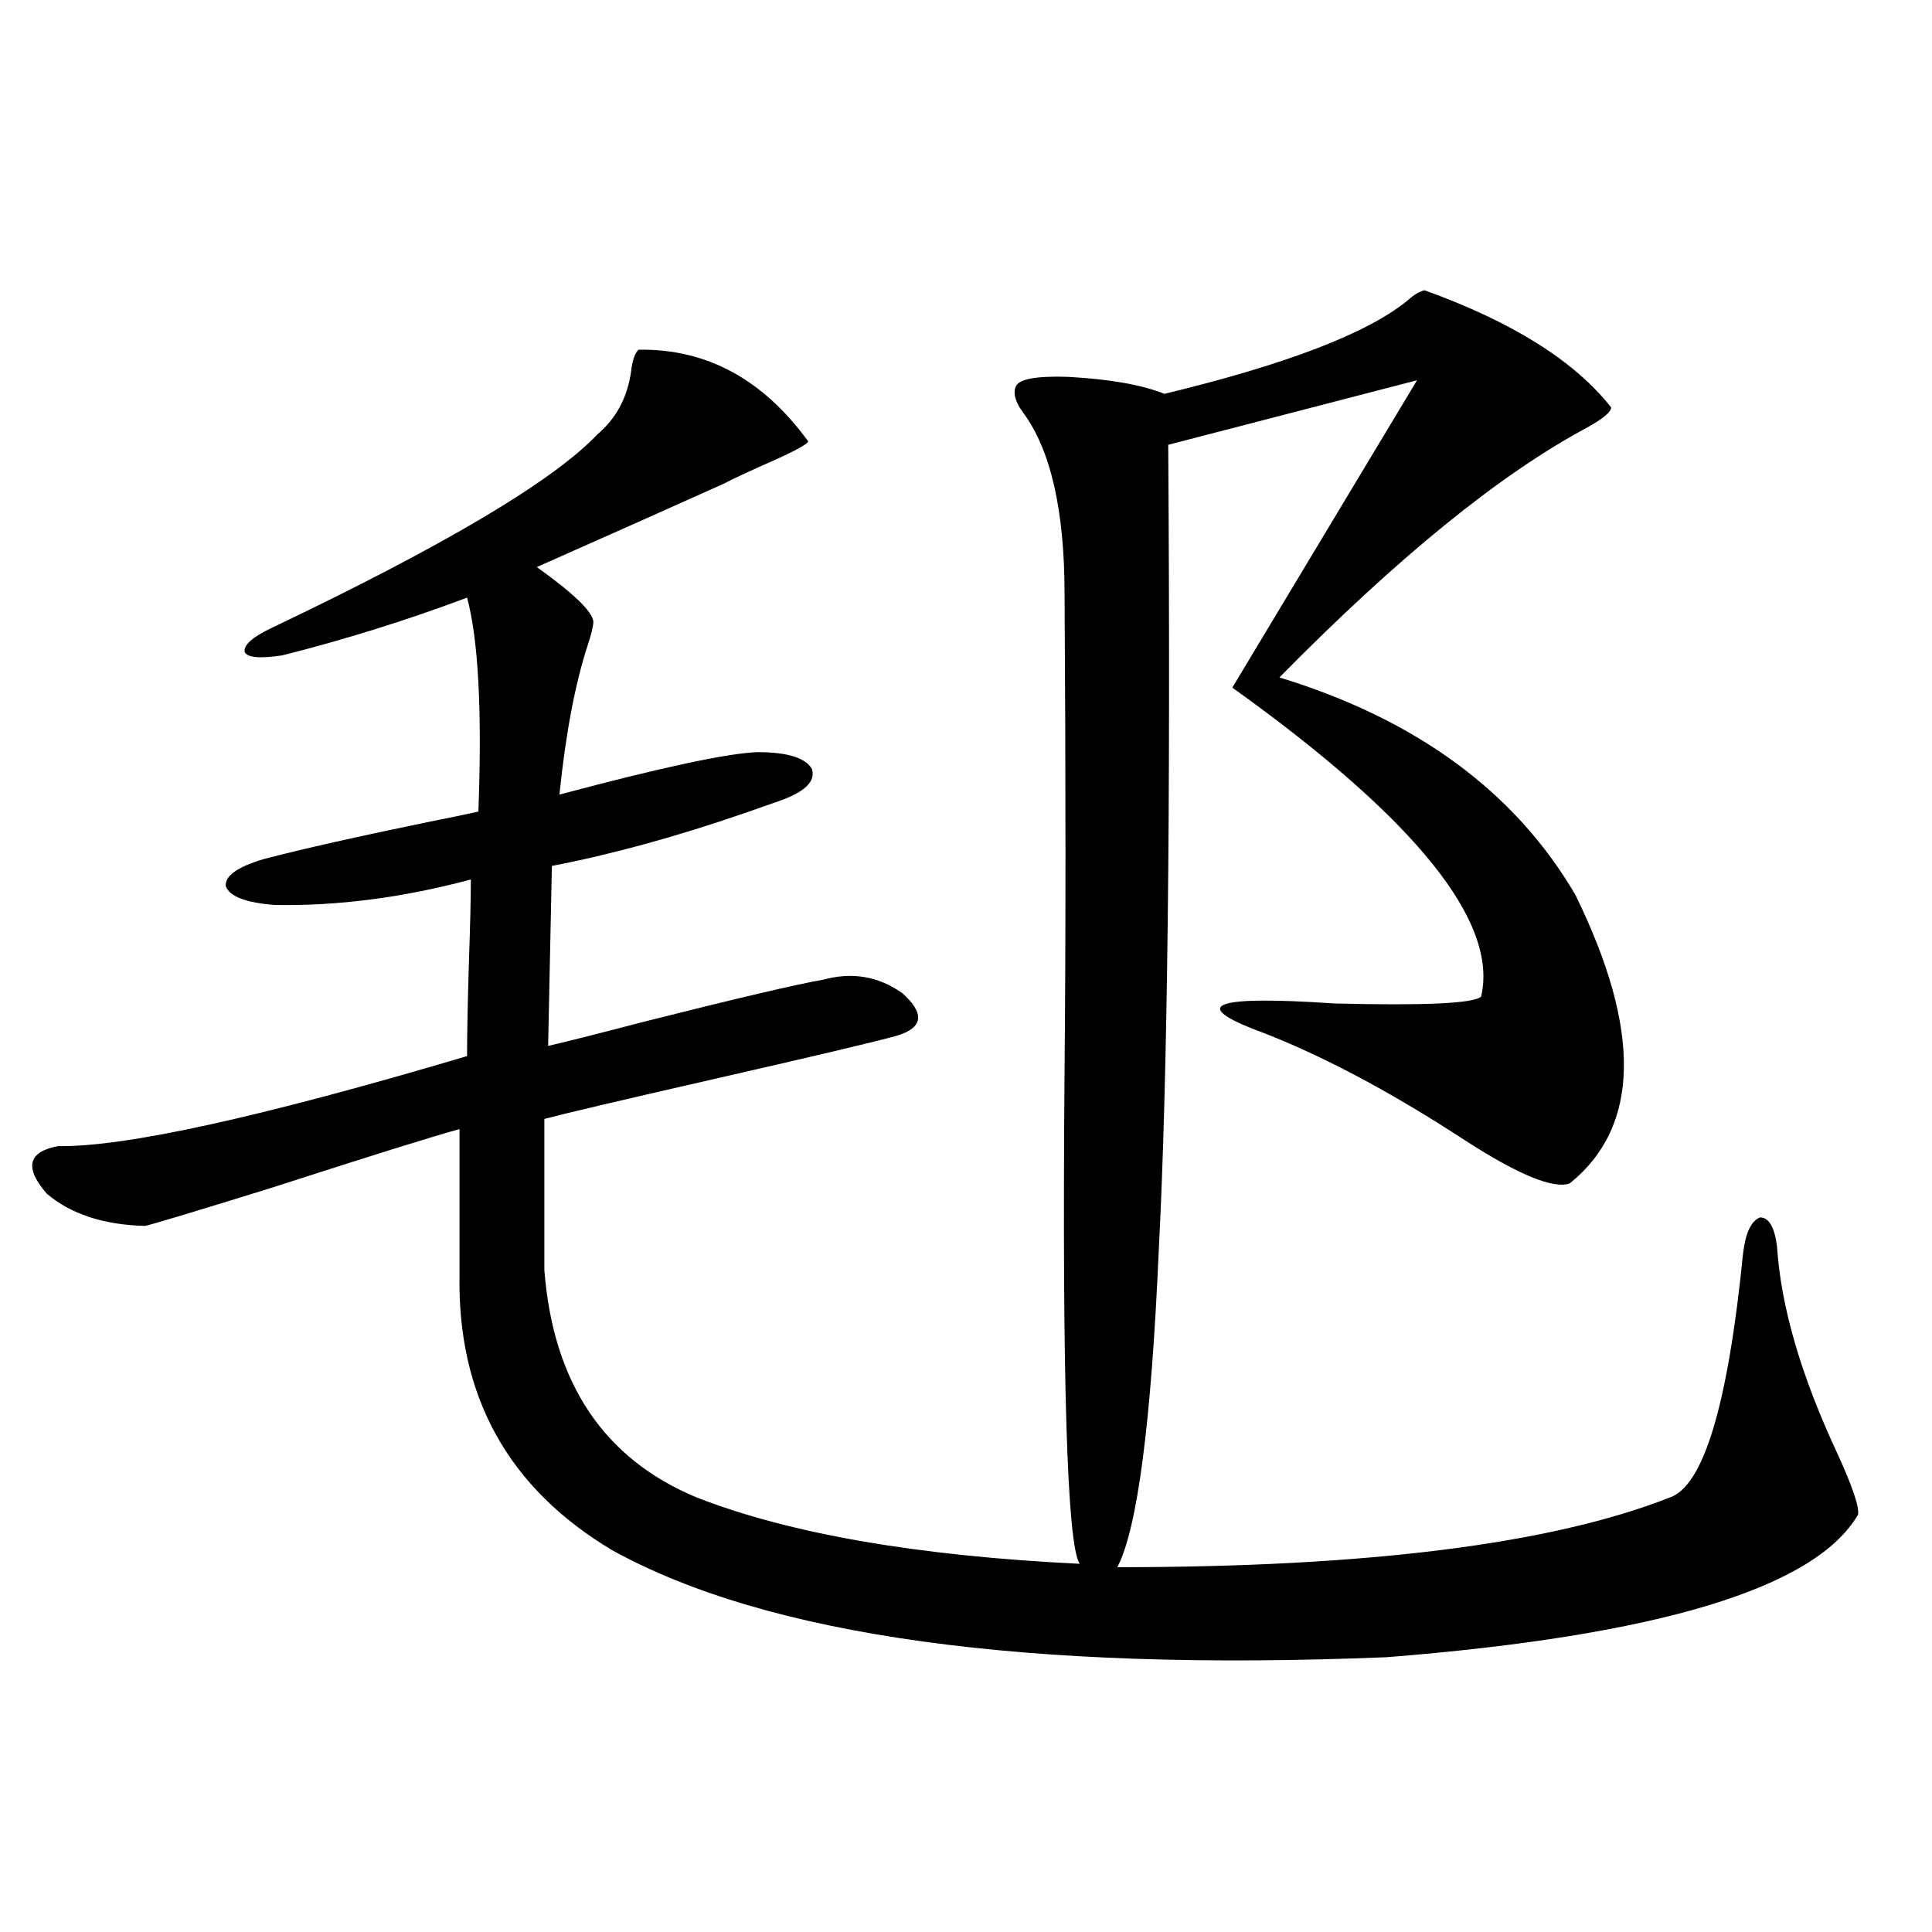 <?xml version="1.0" encoding="utf-8"?>
<!-- Generator: Adobe Illustrator 16.0.0, SVG Export Plug-In . SVG Version: 6.00 Build 0)  -->
<!DOCTYPE svg PUBLIC "-//W3C//DTD SVG 1.1//EN" "http://www.w3.org/Graphics/SVG/1.1/DTD/svg11.dtd">
<svg version="1.1" id="图层_1" xmlns="http://www.w3.org/2000/svg" xmlns:xlink="http://www.w3.org/1999/xlink" x="0px" y="0px"
	 width="1000px" height="1000px" viewBox="0 0 1000 1000" enable-background="new 0 0 1000 1000" xml:space="preserve">
<path d="M737.348,150.246c45.518,16.411,77.712,36.626,96.583,60.645c0,2.349-4.237,5.864-12.683,10.547
	c-44.877,24.033-97.894,67.1-159.021,129.199c70.883,21.685,121.948,59.189,153.167,112.5
	c34.466,70.313,33.49,120.122-2.927,149.414c-8.46,2.939-26.341-4.395-53.657-21.973c-40.334-26.367-77.071-45.703-110.241-58.008
	c-32.529-12.881-18.536-17.275,41.95-13.184c46.828,1.182,72.193,0,76.096-3.516c9.101-38.672-33.825-91.982-128.777-159.961
	l95.607-159.082l-128.777,33.398c1.296,189.844-0.335,328.711-4.878,416.602c-3.902,89.648-11.066,144.443-21.463,164.355
	c129.418,0,224.705-12.002,285.847-36.035c17.561-5.85,30.243-48.037,38.048-126.563c1.296-10.547,4.223-16.699,8.78-18.457
	c4.543,0,7.47,4.985,8.78,14.941c1.951,31.064,12.348,66.797,31.219,107.227c7.805,17.002,11.372,27.549,10.731,31.641
	c-22.118,38.096-103.412,62.691-243.896,73.828c-186.672,7.608-320.327-10.849-400.966-55.371
	c-53.992-32.217-80.333-79.98-79.022-143.262v-74.707c-13.018,3.516-45.853,13.774-98.534,30.762
	c-41.63,12.896-63.093,19.336-64.389,19.336c-21.463-0.576-38.383-6.152-50.73-16.699c-11.707-13.472-9.756-21.67,5.854-24.609
	c34.466,0.591,105.028-14.941,211.702-46.582c0-11.714,0.32-28.125,0.976-49.219c0.641-18.745,0.976-32.808,0.976-42.188
	c-35.121,9.38-68.946,13.774-101.461,13.184c-14.969-1.167-23.414-4.395-25.365-9.668c-0.655-5.273,5.854-9.956,19.512-14.063
	c20.152-5.273,48.779-11.714,85.852-19.336c11.707-2.334,20.152-4.092,25.365-5.273c1.951-52.144,0-89.058-5.854-110.742
	c-31.219,11.729-63.093,21.685-95.607,29.883c-11.707,1.758-18.216,1.182-19.512-1.758c-0.655-3.516,3.902-7.607,13.658-12.305
	c89.754-42.764,146.003-76.162,168.776-100.195c9.756-8.198,15.609-19.033,17.561-32.52c0.641-5.85,1.951-9.668,3.902-11.426
	c35.121-0.576,64.389,15.244,87.803,47.461c-0.655,1.758-9.115,6.152-25.365,13.184c-7.805,3.516-13.993,6.455-18.536,8.789
	c-24.725,11.138-56.919,25.488-96.583,43.066c18.856,13.486,28.612,22.852,29.268,28.125c0,2.349-0.976,6.455-2.927,12.305
	c-6.509,19.927-11.387,45.703-14.634,77.344c52.682-14.063,86.827-21.382,102.437-21.973c15.609,0,25.03,2.939,28.292,8.789
	c1.951,6.455-3.902,12.017-17.561,16.699c-3.262,1.182-9.115,3.228-17.561,6.152c-35.776,12.305-68.946,21.396-99.51,27.246
	l-1.951,93.164c7.805-1.758,24.055-5.85,48.779-12.305c48.779-12.305,79.998-19.624,93.656-21.973
	c14.954-4.092,28.612-1.758,40.975,7.031c11.707,10.547,10.731,17.881-2.927,21.973c-10.411,2.939-41.31,10.259-92.681,21.973
	c-48.779,11.138-78.702,18.169-89.754,21.094v78.223c4.543,58.599,30.884,97.861,79.022,117.773
	c48.124,18.76,114.144,30.186,198.044,34.277c-6.509-9.956-9.115-95.21-7.805-255.762c0.641-67.373,0.641-149.414,0-246.094
	c0-43.354-7.164-74.707-21.463-94.043c-3.902-5.273-5.213-9.668-3.902-13.184c1.296-4.092,10.396-5.85,27.316-5.273
	c21.463,1.182,38.048,4.106,49.755,8.789c63.078-15.229,105.028-31.338,125.851-48.34
	C731.814,152.595,734.741,150.837,737.348,150.246z"/>
</svg>
